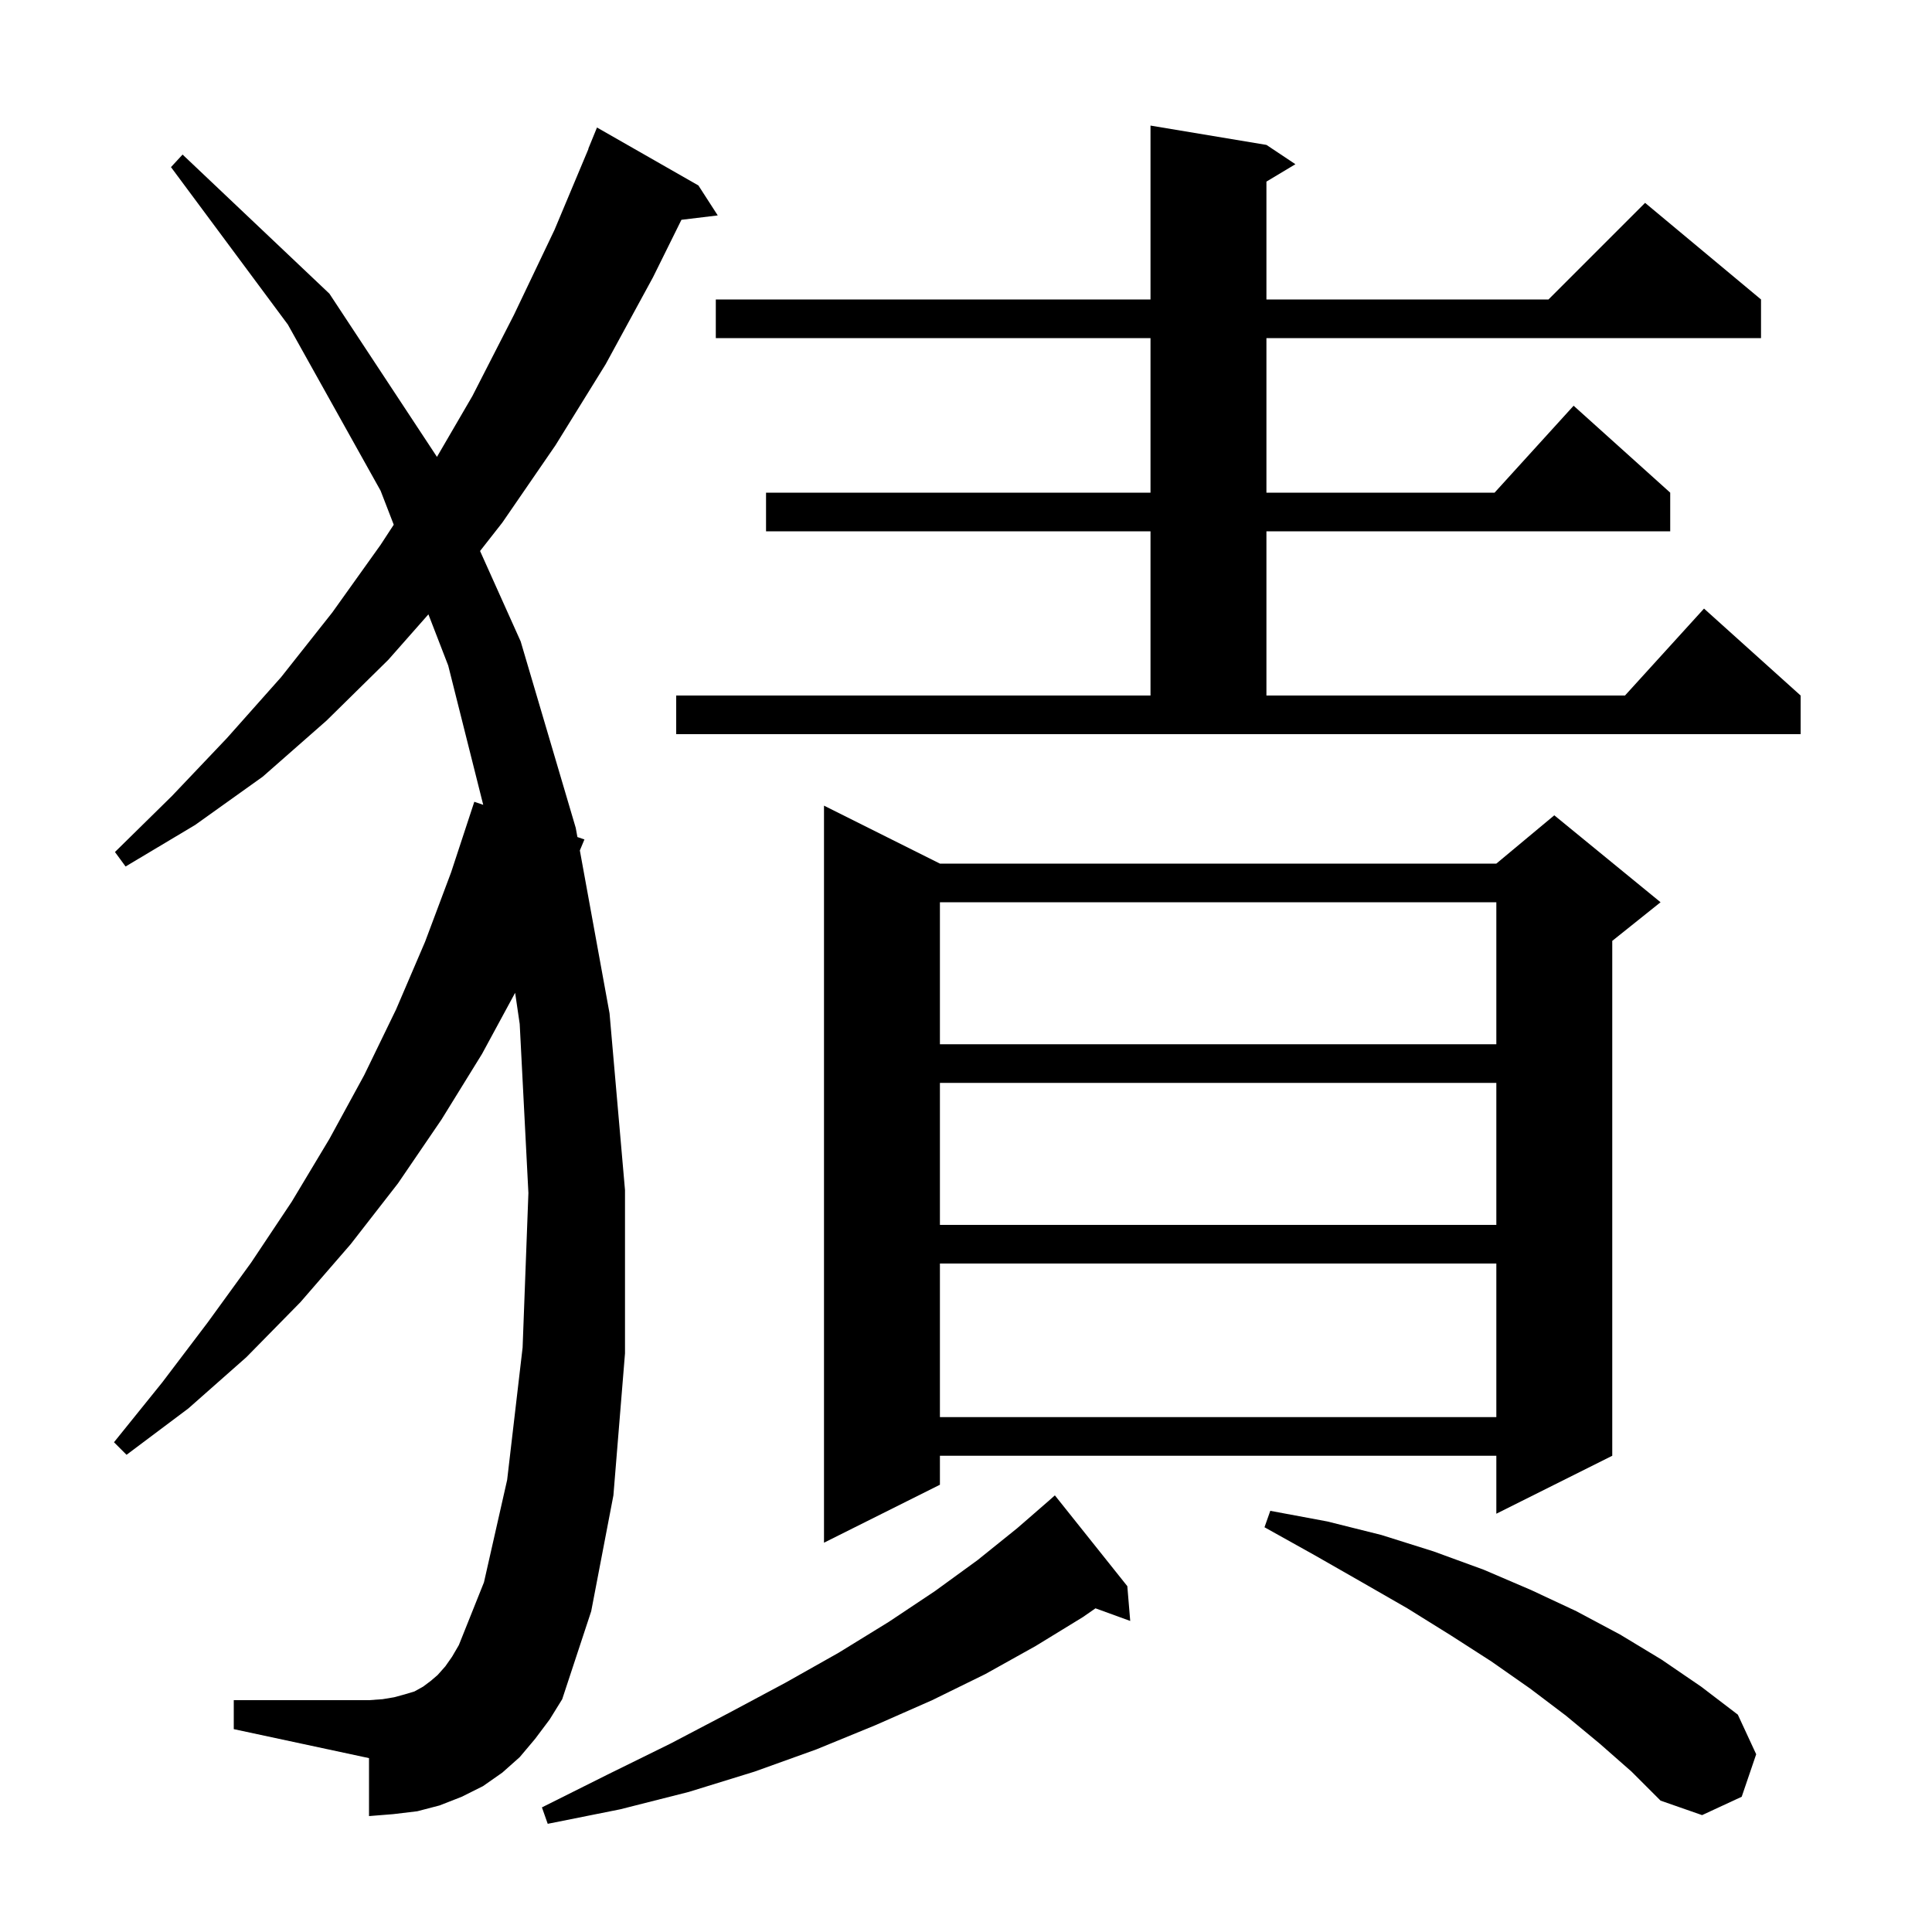 <svg xmlns="http://www.w3.org/2000/svg" xmlns:xlink="http://www.w3.org/1999/xlink" version="1.1" baseProfile="full" viewBox="0 0 200 200" width="200" height="200">
<g fill="black">
<path d="M 116.7 164.2 L 117.0 167.8 L 113.404 166.493 L 112.1 167.4 L 107.2 170.4 L 102.0 173.3 L 96.5 176.0 L 90.6 178.6 L 84.5 181.1 L 78.1 183.4 L 71.3 185.5 L 64.2 187.3 L 56.7 188.8 L 56.1 187.1 L 62.9 183.7 L 69.4 180.5 L 75.5 177.3 L 81.3 174.2 L 86.8 171.1 L 92.0 167.9 L 96.8 164.7 L 101.2 161.5 L 105.3 158.2 L 108.557 155.371 L 109.2 154.8 Z M 165.6 180.5 L 162.1 177.6 L 158.4 174.8 L 154.4 172.0 L 150.2 169.3 L 145.7 166.5 L 141.0 163.8 L 136.1 161.0 L 130.9 158.1 L 131.5 156.4 L 137.4 157.5 L 143.0 158.9 L 148.4 160.6 L 153.6 162.5 L 158.5 164.6 L 163.2 166.8 L 167.7 169.2 L 172.0 171.8 L 176.1 174.6 L 179.9 177.5 L 181.8 181.6 L 180.3 186.0 L 176.2 187.9 L 171.9 186.4 L 168.9 183.4 Z M 55.4 180.0 L 53.8 181.9 L 52.0 183.5 L 50.0 184.9 L 47.8 186.0 L 45.5 186.9 L 43.2 187.5 L 40.7 187.8 L 38.2 188.0 L 38.2 182.0 L 24.2 179.0 L 24.2 176.0 L 38.2 176.0 L 39.6 175.9 L 40.8 175.7 L 41.9 175.4 L 42.9 175.1 L 43.8 174.6 L 44.6 174.0 L 45.3 173.4 L 46.1 172.5 L 46.8 171.5 L 47.5 170.3 L 50.1 163.8 L 52.5 153.2 L 54.1 139.5 L 54.7 123.5 L 53.8 106.0 L 53.327 102.774 L 49.9 109.1 L 45.7 115.9 L 41.2 122.5 L 36.3 128.8 L 31.1 134.8 L 25.5 140.5 L 19.5 145.8 L 13.1 150.6 L 11.8 149.3 L 16.8 143.1 L 21.5 136.9 L 26.0 130.7 L 30.2 124.4 L 34.1 117.9 L 37.7 111.3 L 41.0 104.5 L 44.0 97.5 L 46.7 90.3 L 49.1 83.0 L 50.023 83.316 L 46.4 68.9 L 44.349 63.597 L 40.2 68.3 L 33.8 74.6 L 27.2 80.4 L 20.2 85.4 L 13.0 89.7 L 11.9 88.2 L 17.8 82.4 L 23.5 76.4 L 29.1 70.1 L 34.4 63.4 L 39.4 56.4 L 40.76 54.318 L 39.4 50.8 L 29.8 33.6 L 17.7 17.3 L 18.9 16.0 L 34.1 30.4 L 45.234 47.296 L 48.9 41.0 L 53.2 32.6 L 57.4 23.8 L 60.92 15.407 L 60.9 15.4 L 61.8 13.2 L 72.3 19.2 L 74.3 22.3 L 70.542 22.754 L 67.6 28.7 L 62.7 37.7 L 57.5 46.1 L 52.0 54.1 L 49.696 57.04 L 53.9 66.4 L 59.6 85.7 L 59.773 86.651 L 60.5 86.9 L 60.026 88.039 L 63.1 104.9 L 64.7 123.2 L 64.7 140.1 L 63.5 154.8 L 61.2 166.8 L 58.2 175.9 L 56.9 178.0 Z M 97.3 89.4 L 154.9 89.4 L 160.9 84.4 L 171.9 93.4 L 166.9 97.4 L 166.9 150.7 L 154.9 156.7 L 154.9 150.7 L 97.3 150.7 L 97.3 153.7 L 85.3 159.7 L 85.3 83.4 Z M 97.3 130.8 L 97.3 146.7 L 154.9 146.7 L 154.9 130.8 Z M 97.3 112.1 L 97.3 126.8 L 154.9 126.8 L 154.9 112.1 Z M 97.3 93.4 L 97.3 108.1 L 154.9 108.1 L 154.9 93.4 Z M 70.0 72.0 L 119.1 72.0 L 119.1 55.0 L 79.3 55.0 L 79.3 51.0 L 119.1 51.0 L 119.1 35.0 L 74.1 35.0 L 74.1 31.0 L 119.1 31.0 L 119.1 13.0 L 131.1 15.0 L 134.1 17.0 L 131.1 18.8 L 131.1 31.0 L 160.3 31.0 L 170.3 21.0 L 182.3 31.0 L 182.3 35.0 L 131.1 35.0 L 131.1 51.0 L 154.718 51.0 L 162.9 42.0 L 172.9 51.0 L 172.9 55.0 L 131.1 55.0 L 131.1 72.0 L 168.218 72.0 L 176.4 63.0 L 186.4 72.0 L 186.4 76.0 L 70.0 76.0 Z " />
</g>
</svg>
